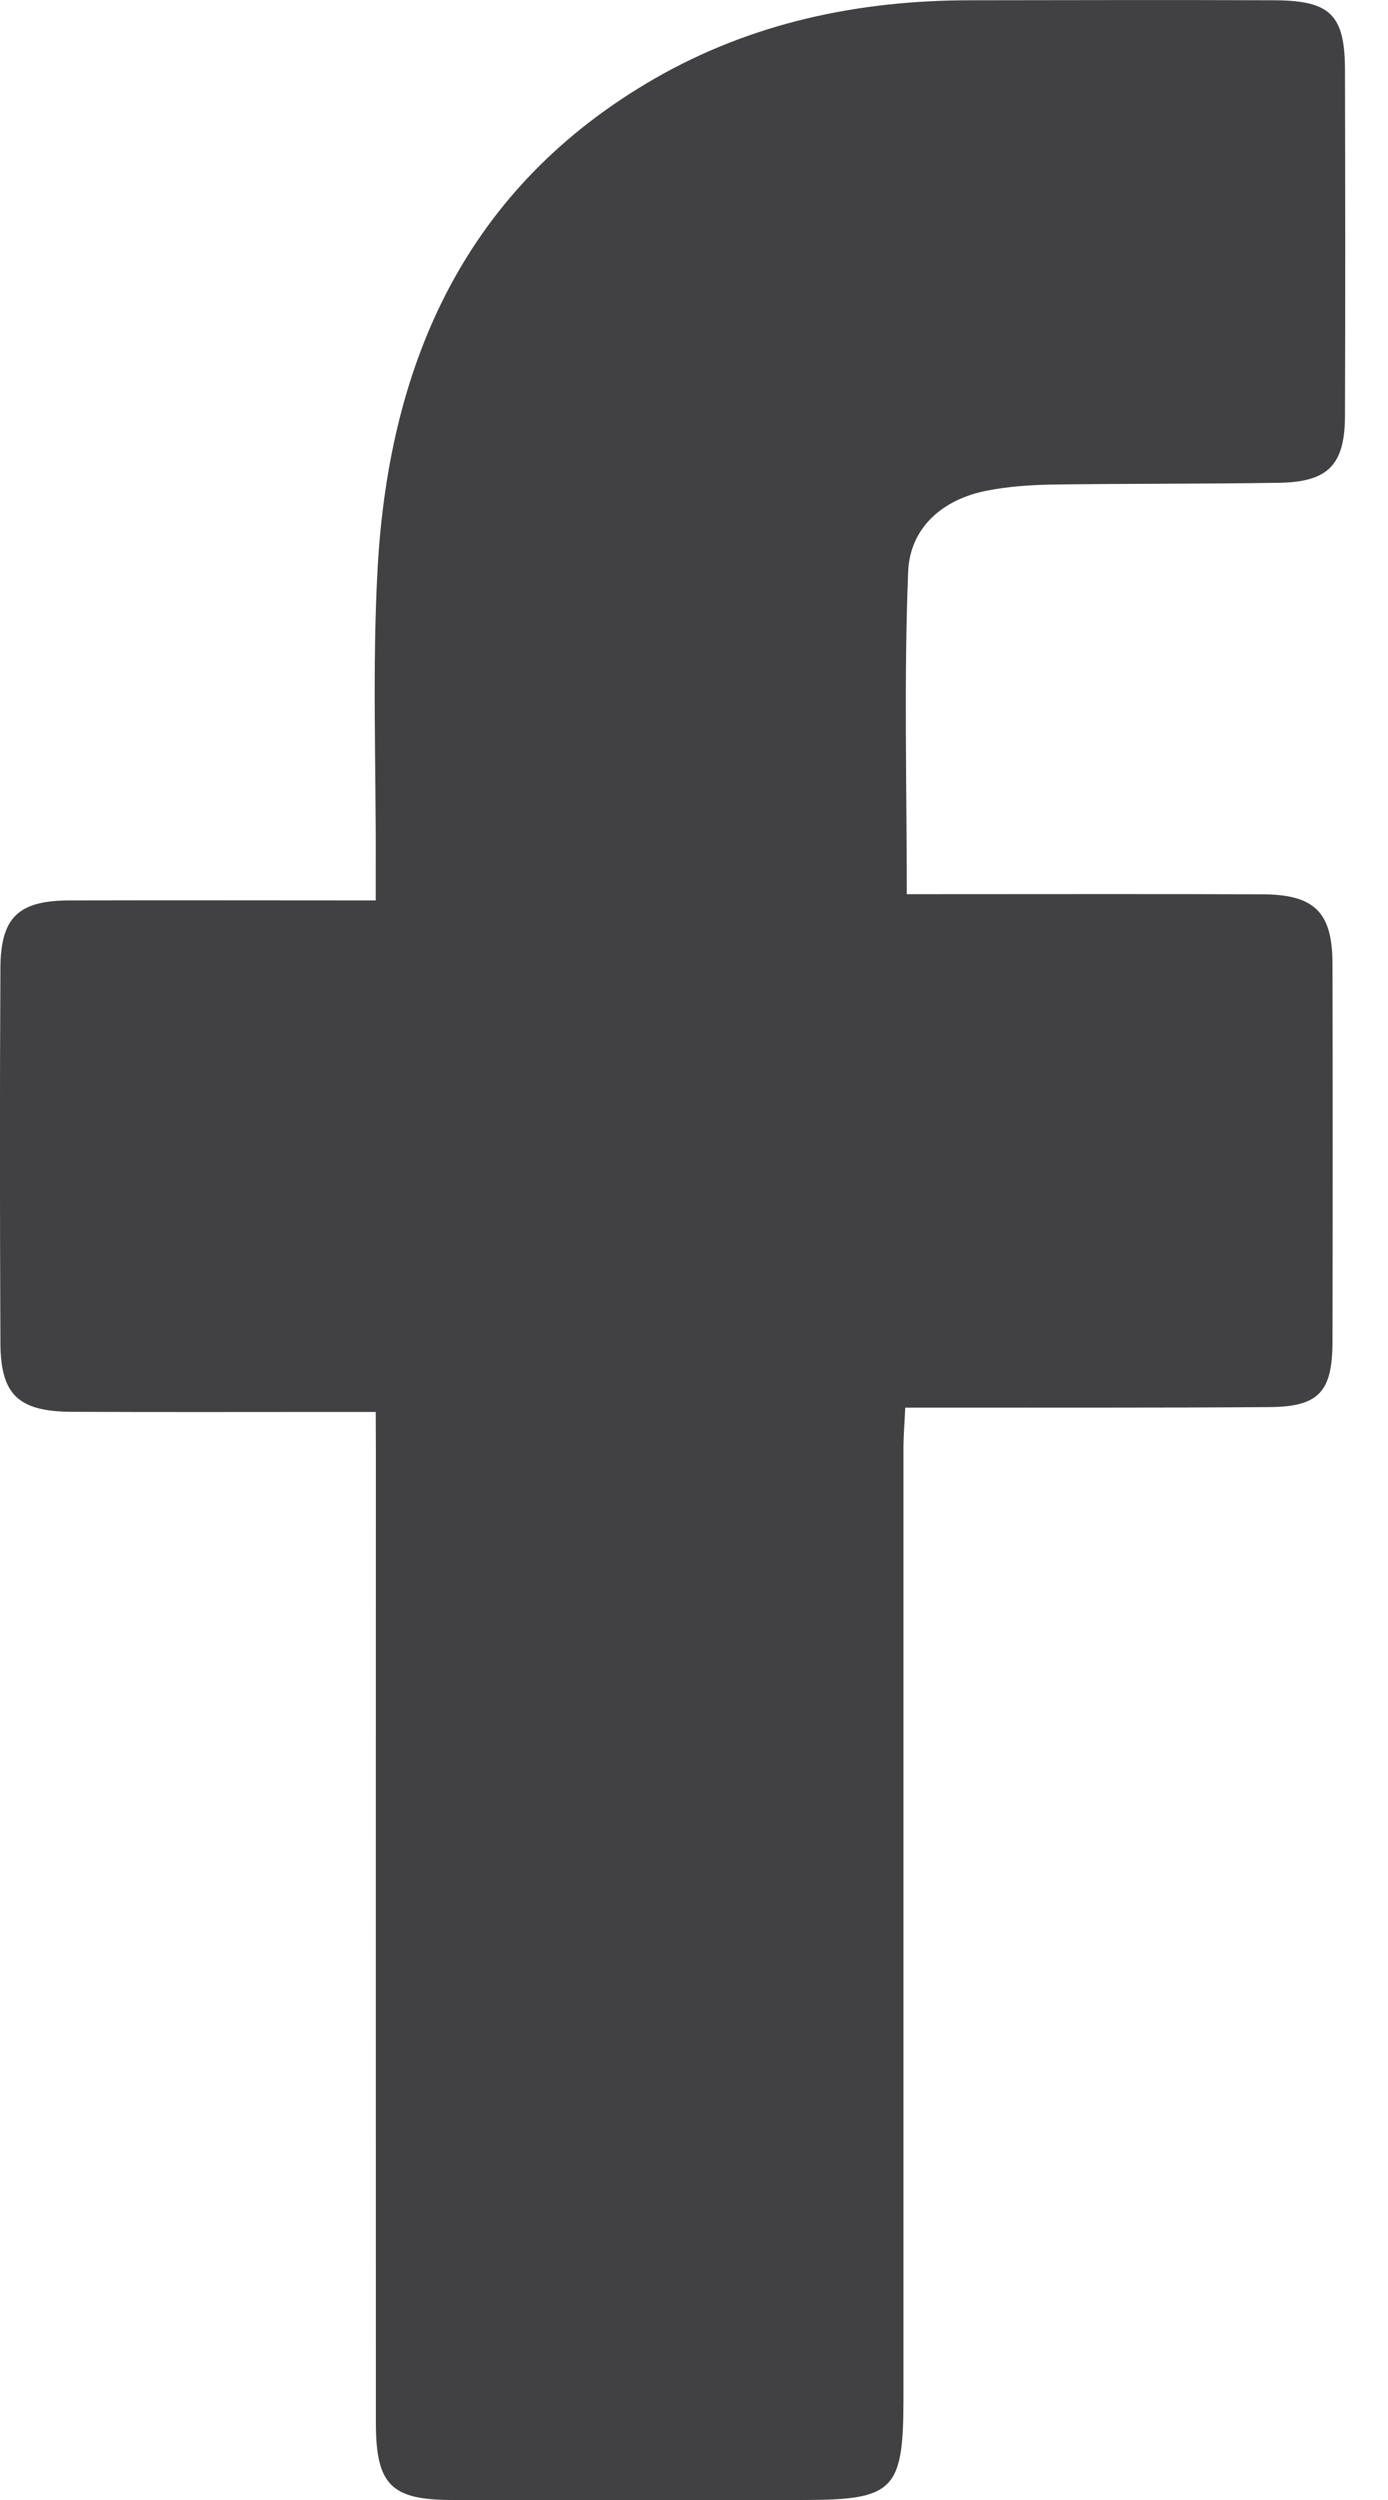 <svg width="10" height="18" viewBox="0 0 10 18" fill="none" xmlns="http://www.w3.org/2000/svg">
<g clip-path="url(#clip0_1060_355)">
<path d="M2.707 10.166C2.603 10.166 2.525 10.166 2.446 10.166C1.803 10.166 1.159 10.168 0.516 10.165C0.133 10.163 0.005 10.043 0.003 9.671C-0.001 8.769 -0.002 7.867 0.003 6.965C0.006 6.602 0.135 6.484 0.502 6.483C1.226 6.481 1.949 6.483 2.707 6.483C2.707 6.394 2.707 6.316 2.707 6.239C2.71 5.521 2.681 4.801 2.721 4.084C2.806 2.588 3.368 1.342 4.718 0.565C5.418 0.163 6.186 0.002 6.989 0.002C7.721 0.001 8.451 -0.001 9.183 0.002C9.587 0.004 9.69 0.108 9.69 0.509C9.692 1.338 9.693 2.166 9.69 2.994C9.689 3.346 9.57 3.47 9.216 3.476C8.668 3.485 8.12 3.481 7.571 3.489C7.418 3.492 7.264 3.503 7.114 3.532C6.792 3.593 6.556 3.799 6.543 4.115C6.512 4.882 6.533 5.65 6.533 6.438C6.61 6.438 6.689 6.438 6.768 6.438C7.543 6.438 8.318 6.436 9.093 6.439C9.47 6.44 9.599 6.567 9.6 6.937C9.602 7.845 9.602 8.755 9.6 9.663C9.599 10.021 9.501 10.128 9.149 10.131C8.359 10.137 7.569 10.134 6.78 10.135C6.701 10.135 6.622 10.135 6.522 10.135C6.517 10.247 6.509 10.339 6.509 10.431C6.509 12.711 6.509 14.991 6.509 17.27C6.509 17.932 6.441 18 5.784 18C4.943 18 4.102 18.001 3.262 18C2.817 18 2.708 17.892 2.708 17.441C2.707 15.109 2.708 12.778 2.708 10.447L2.707 10.166Z" fill="#414042"/>
</g>
<defs>
<clipPath id="clip0_1060_355">
<rect width="9.692" height="18" fill="white"/>
</clipPath>
</defs>
</svg>
